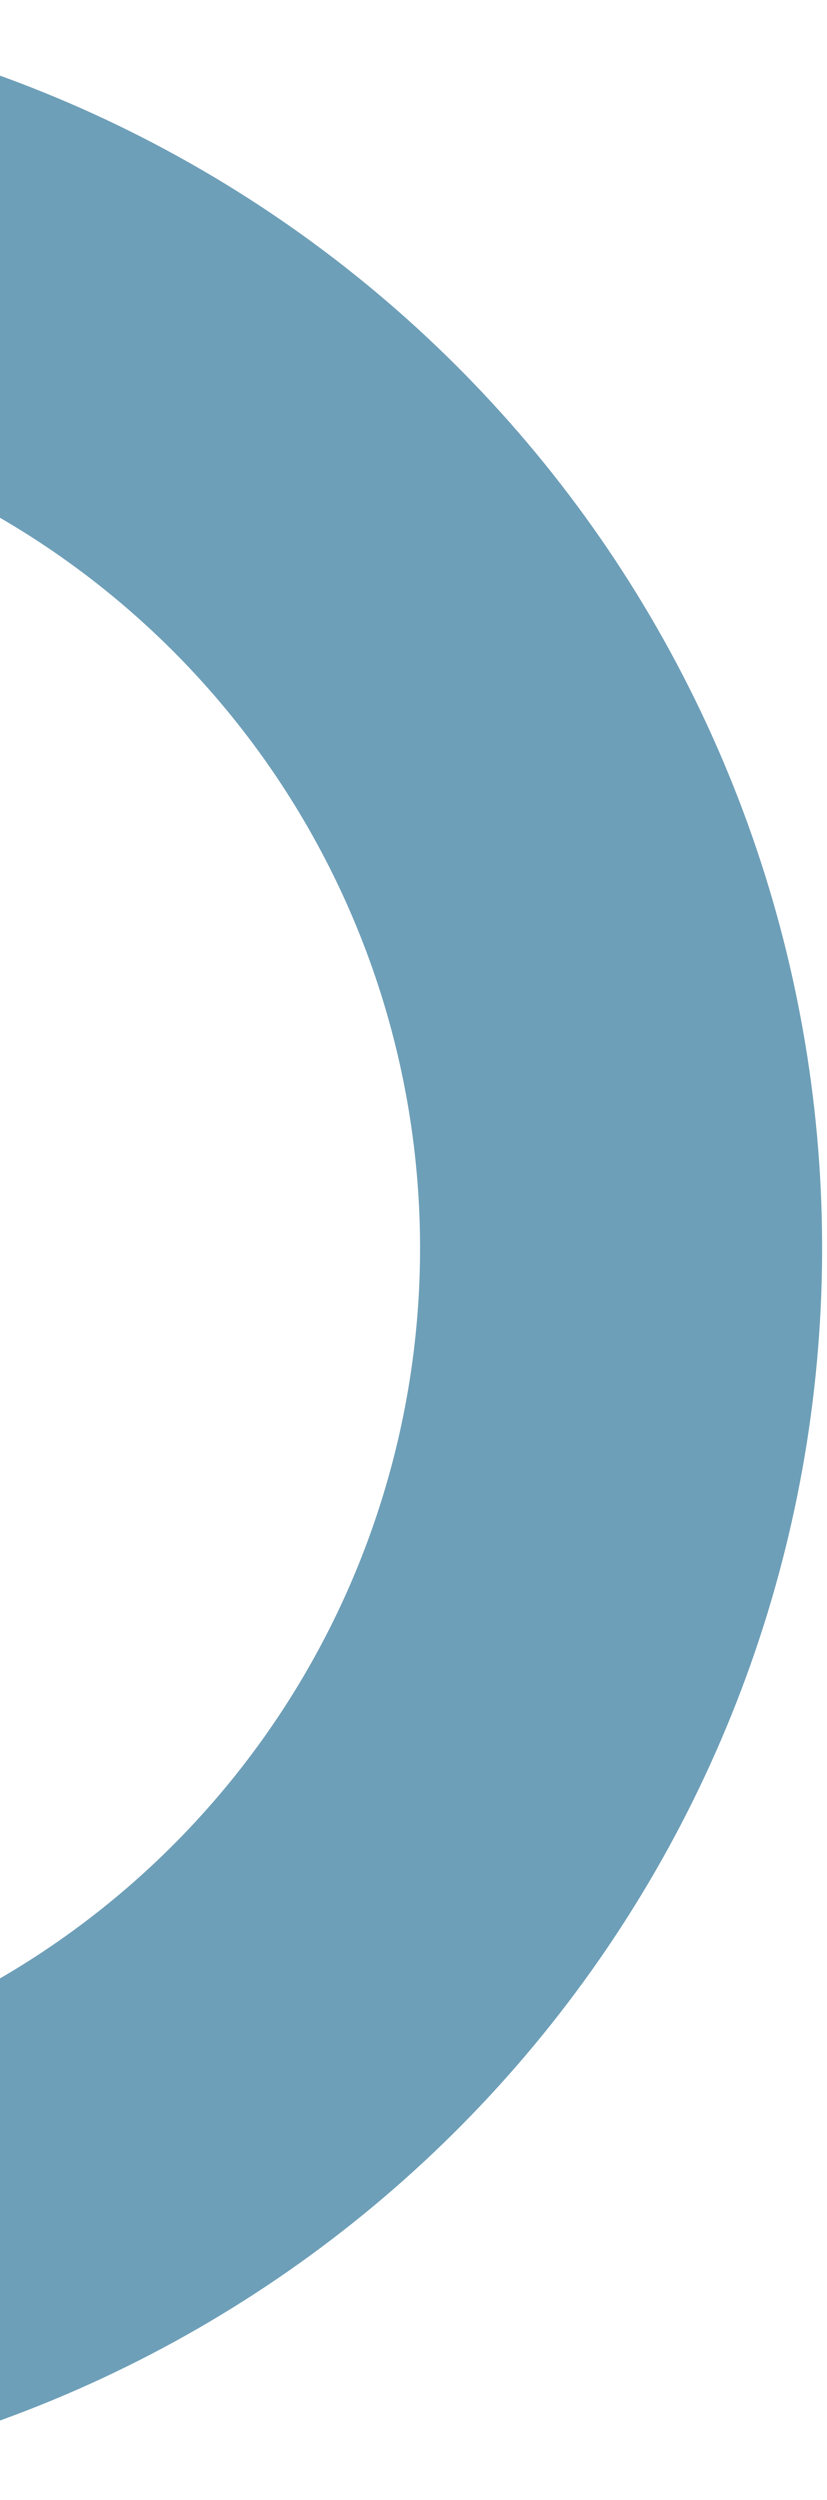 <svg width="137" height="414" viewBox="0 0 137 414" fill="none" xmlns="http://www.w3.org/2000/svg">
<path d="M-229.666 75.357C-199.282 38.489 -157.054 13.297 -110.177 4.073C-63.301 -5.15 -14.676 2.166 27.411 24.774C69.499 47.382 102.445 83.884 120.636 128.061C138.828 172.237 141.139 221.354 127.176 267.044C113.212 312.733 83.839 352.167 44.061 378.627C4.282 405.088 -43.441 416.937 -90.976 412.155C-138.511 407.374 -182.918 386.259 -216.631 352.407C-250.343 318.555 -271.274 274.06 -275.859 226.506L-209.561 220.114C-206.455 252.331 -192.275 282.474 -169.436 305.407C-146.598 328.341 -116.514 342.645 -84.31 345.885C-52.107 349.124 -19.777 341.096 7.172 323.171C34.12 305.245 54.019 278.53 63.478 247.577C72.938 216.625 71.372 183.35 59.048 153.422C46.724 123.494 24.405 98.766 -4.108 83.449C-32.62 68.133 -65.561 63.177 -97.318 69.426C-129.075 75.674 -157.683 92.741 -178.267 117.717L-229.666 75.357Z" fill="#6E9FB8"/>
</svg>
